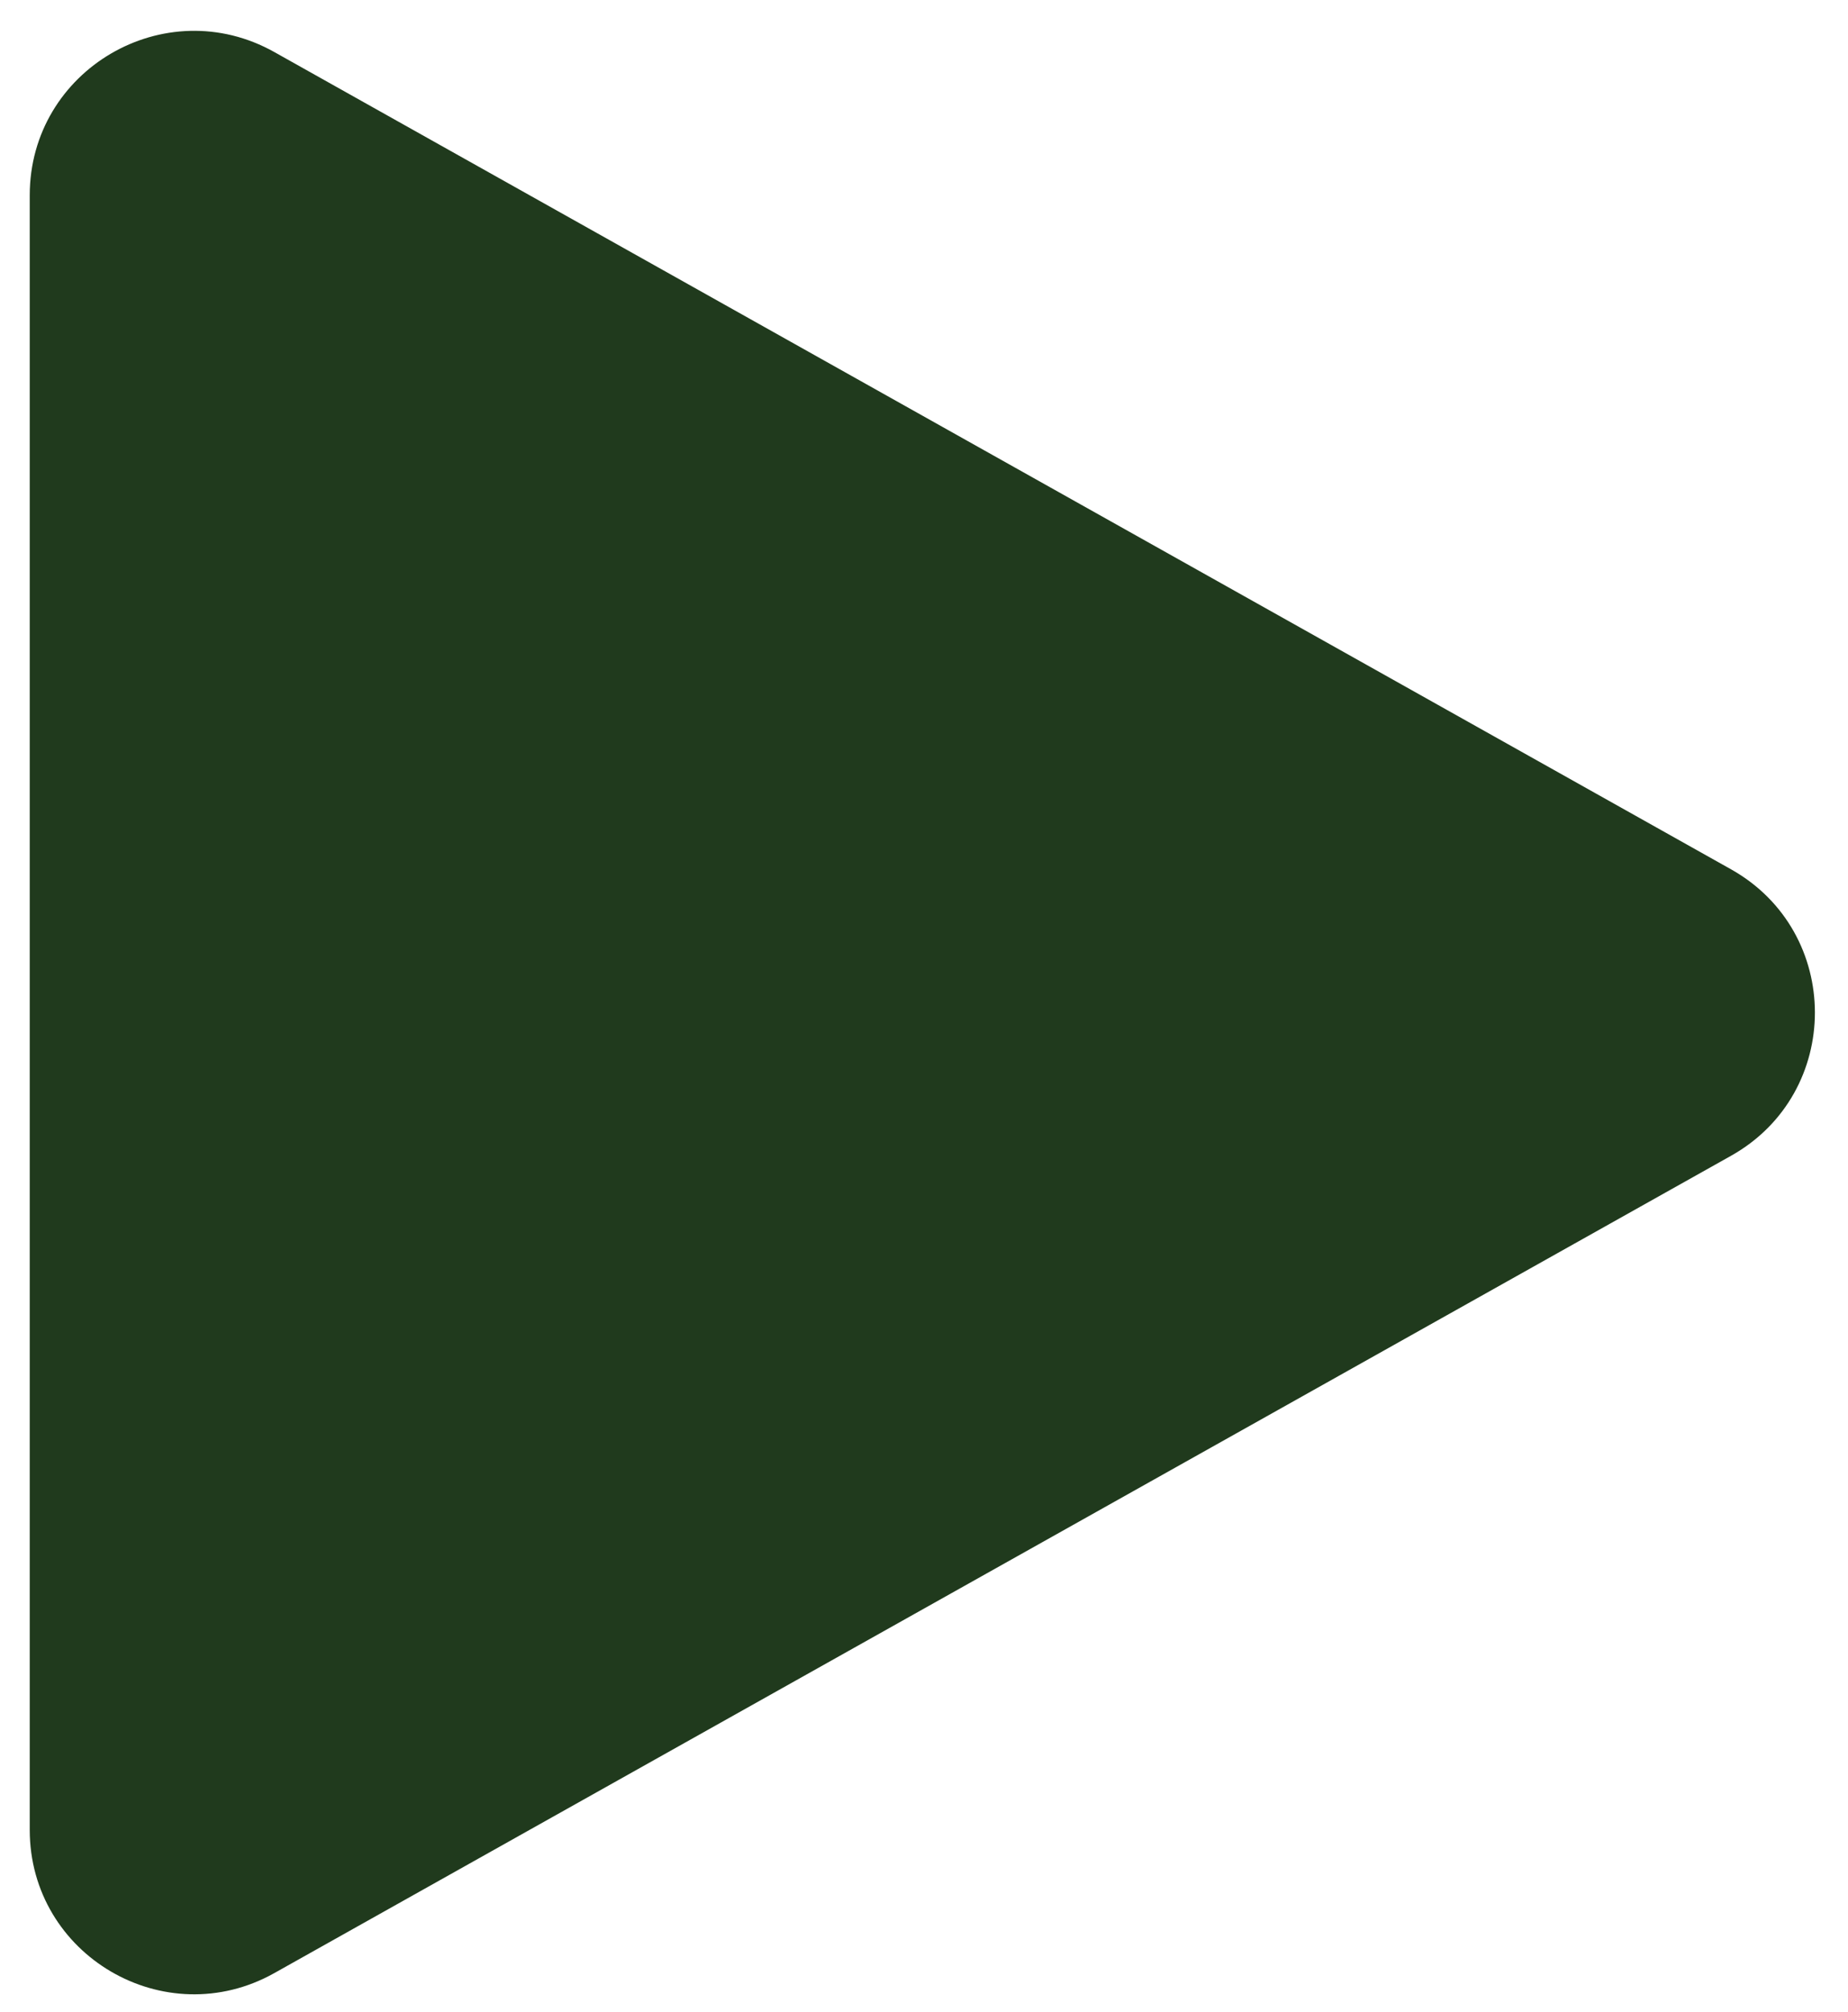 <svg width="45" height="49" viewBox="0 0 45 49" fill="none" xmlns="http://www.w3.org/2000/svg">
<path d="M42.151 21.169C44.875 22.698 44.875 26.618 42.151 28.146L6.681 48.048C4.015 49.544 0.724 47.617 0.724 44.56L0.724 4.756C0.724 1.699 4.015 -0.228 6.681 1.268L42.151 21.169Z" fill="#203A1D"/>
</svg>
